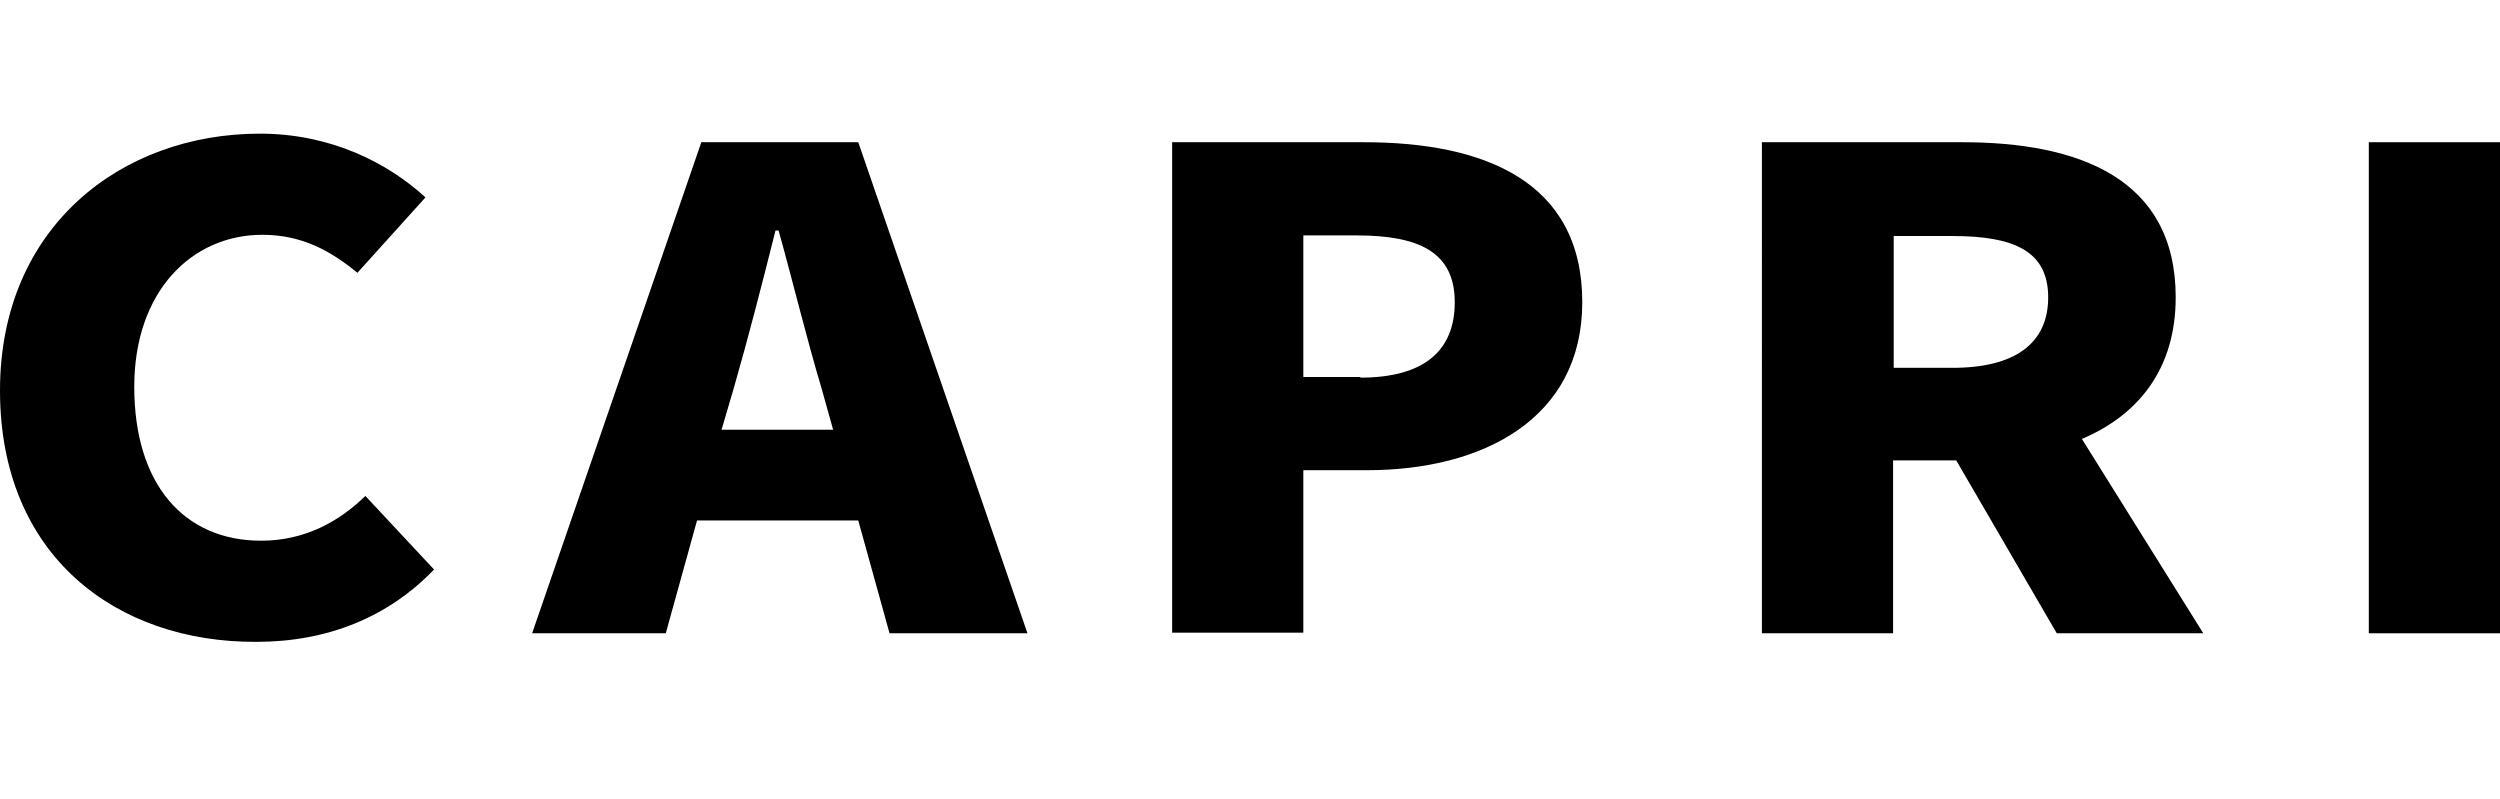 <?xml version="1.0" encoding="utf-8"?>
<!-- Generator: Adobe Illustrator 25.2.1, SVG Export Plug-In . SVG Version: 6.00 Build 0)  -->
<svg version="1.1" id="logo" xmlns="http://www.w3.org/2000/svg" xmlns:xlink="http://www.w3.org/1999/xlink" x="0px" y="0px"
	 viewBox="0 0 407.8 130.4" style="enable-background:new 0 0 407.8 130.4;" xml:space="preserve">
<g id="capri">
	<path d="M0,63.7c0-26.7,19.8-41.9,42.4-41.9c11.6,0,20.9,4.8,27,10.4L58.3,44.5c-4.5-3.7-9.2-6.2-15.5-6.2
		c-11.5,0-20.9,9.2-20.9,24.8c0,15.9,8.1,25.1,20.7,25.1c7.2,0,12.8-3.2,17-7.3l11.2,12c-7.5,7.8-17.4,11.8-29,11.8
		C19.1,104.8,0,90.8,0,63.7z"/>
	<path d="M114.4,23.2h25.6l27.6,80.1h-22.5l-5.1-18.4h-26.3l-5.1,18.4H86.8L114.4,23.2z M117.7,70.1h18.2l-1.9-6.8
		c-2.4-8-4.7-17.5-7-25.7h-0.5c-2.1,8.4-4.5,17.7-6.8,25.7L117.7,70.1z"/>
	<path d="M191.2,23.2h31.3c19.5,0,35.6,6.3,35.6,26.1c0,19-16.2,27.4-35.1,27.4h-10.4v26.5h-21.4V23.2z M221.9,61.6
		c10.4,0,15.4-4.4,15.4-12.3c0-8.1-5.7-10.9-16-10.9h-8.7v23.1H221.9z"/>
	<path d="M287.5,23.2h32.6c19,0,34.8,5.9,34.8,25.3c0,11.7-6.1,19.2-15.3,23.1l19.8,31.7h-23.9l-16.4-28.2h-10.3v28.2h-21.4V23.2z
		 M318.5,60c10.2,0,15.6-4,15.6-11.5c0-7.5-5.5-10-15.6-10h-9.6V60H318.5z"/>
	<path d="M386.4,23.2h21.4v80.1h-21.4V23.2z"/>
</g>
</svg>
